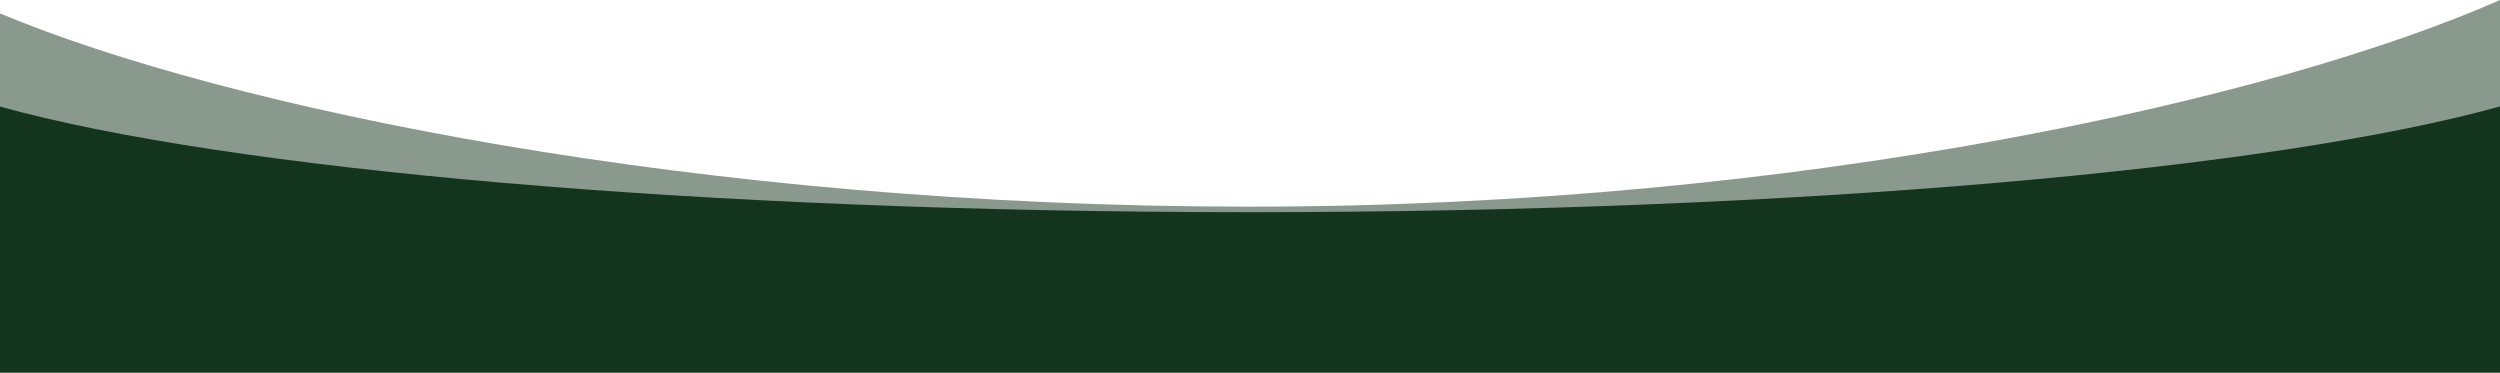 <?xml version="1.0" encoding="UTF-8"?> <svg xmlns="http://www.w3.org/2000/svg" width="3900" height="582" viewBox="0 0 3900 582" fill="none"><g clip-path="url(#clip0_3110_2588)"><mask id="mask0_3110_2588" style="mask-type:luminance" maskUnits="userSpaceOnUse" x="0" y="0" width="3900" height="582"><path d="M3900 0H0V582H3900V0Z" fill="white"></path></mask><g mask="url(#mask0_3110_2588)"><path opacity="0.5" fill-rule="evenodd" clip-rule="evenodd" d="M0 20.888V352.593H3900V0C3549.91 154.404 2808.09 322.387 1949.57 322.387C1091.74 322.387 350.443 167.783 0 20.888Z" fill="#14351D"></path><path fill-rule="evenodd" clip-rule="evenodd" d="M0 166.228V581.431H3900V165.988C3549.91 263.65 2808.09 331.018 1949.57 331.018C1091.74 331.018 350.444 263.761 0 166.228Z" fill="#14351D"></path></g></g><defs><clipPath id="clip0_3110_2588"><rect width="3900" height="582" fill="white"></rect></clipPath></defs></svg> 